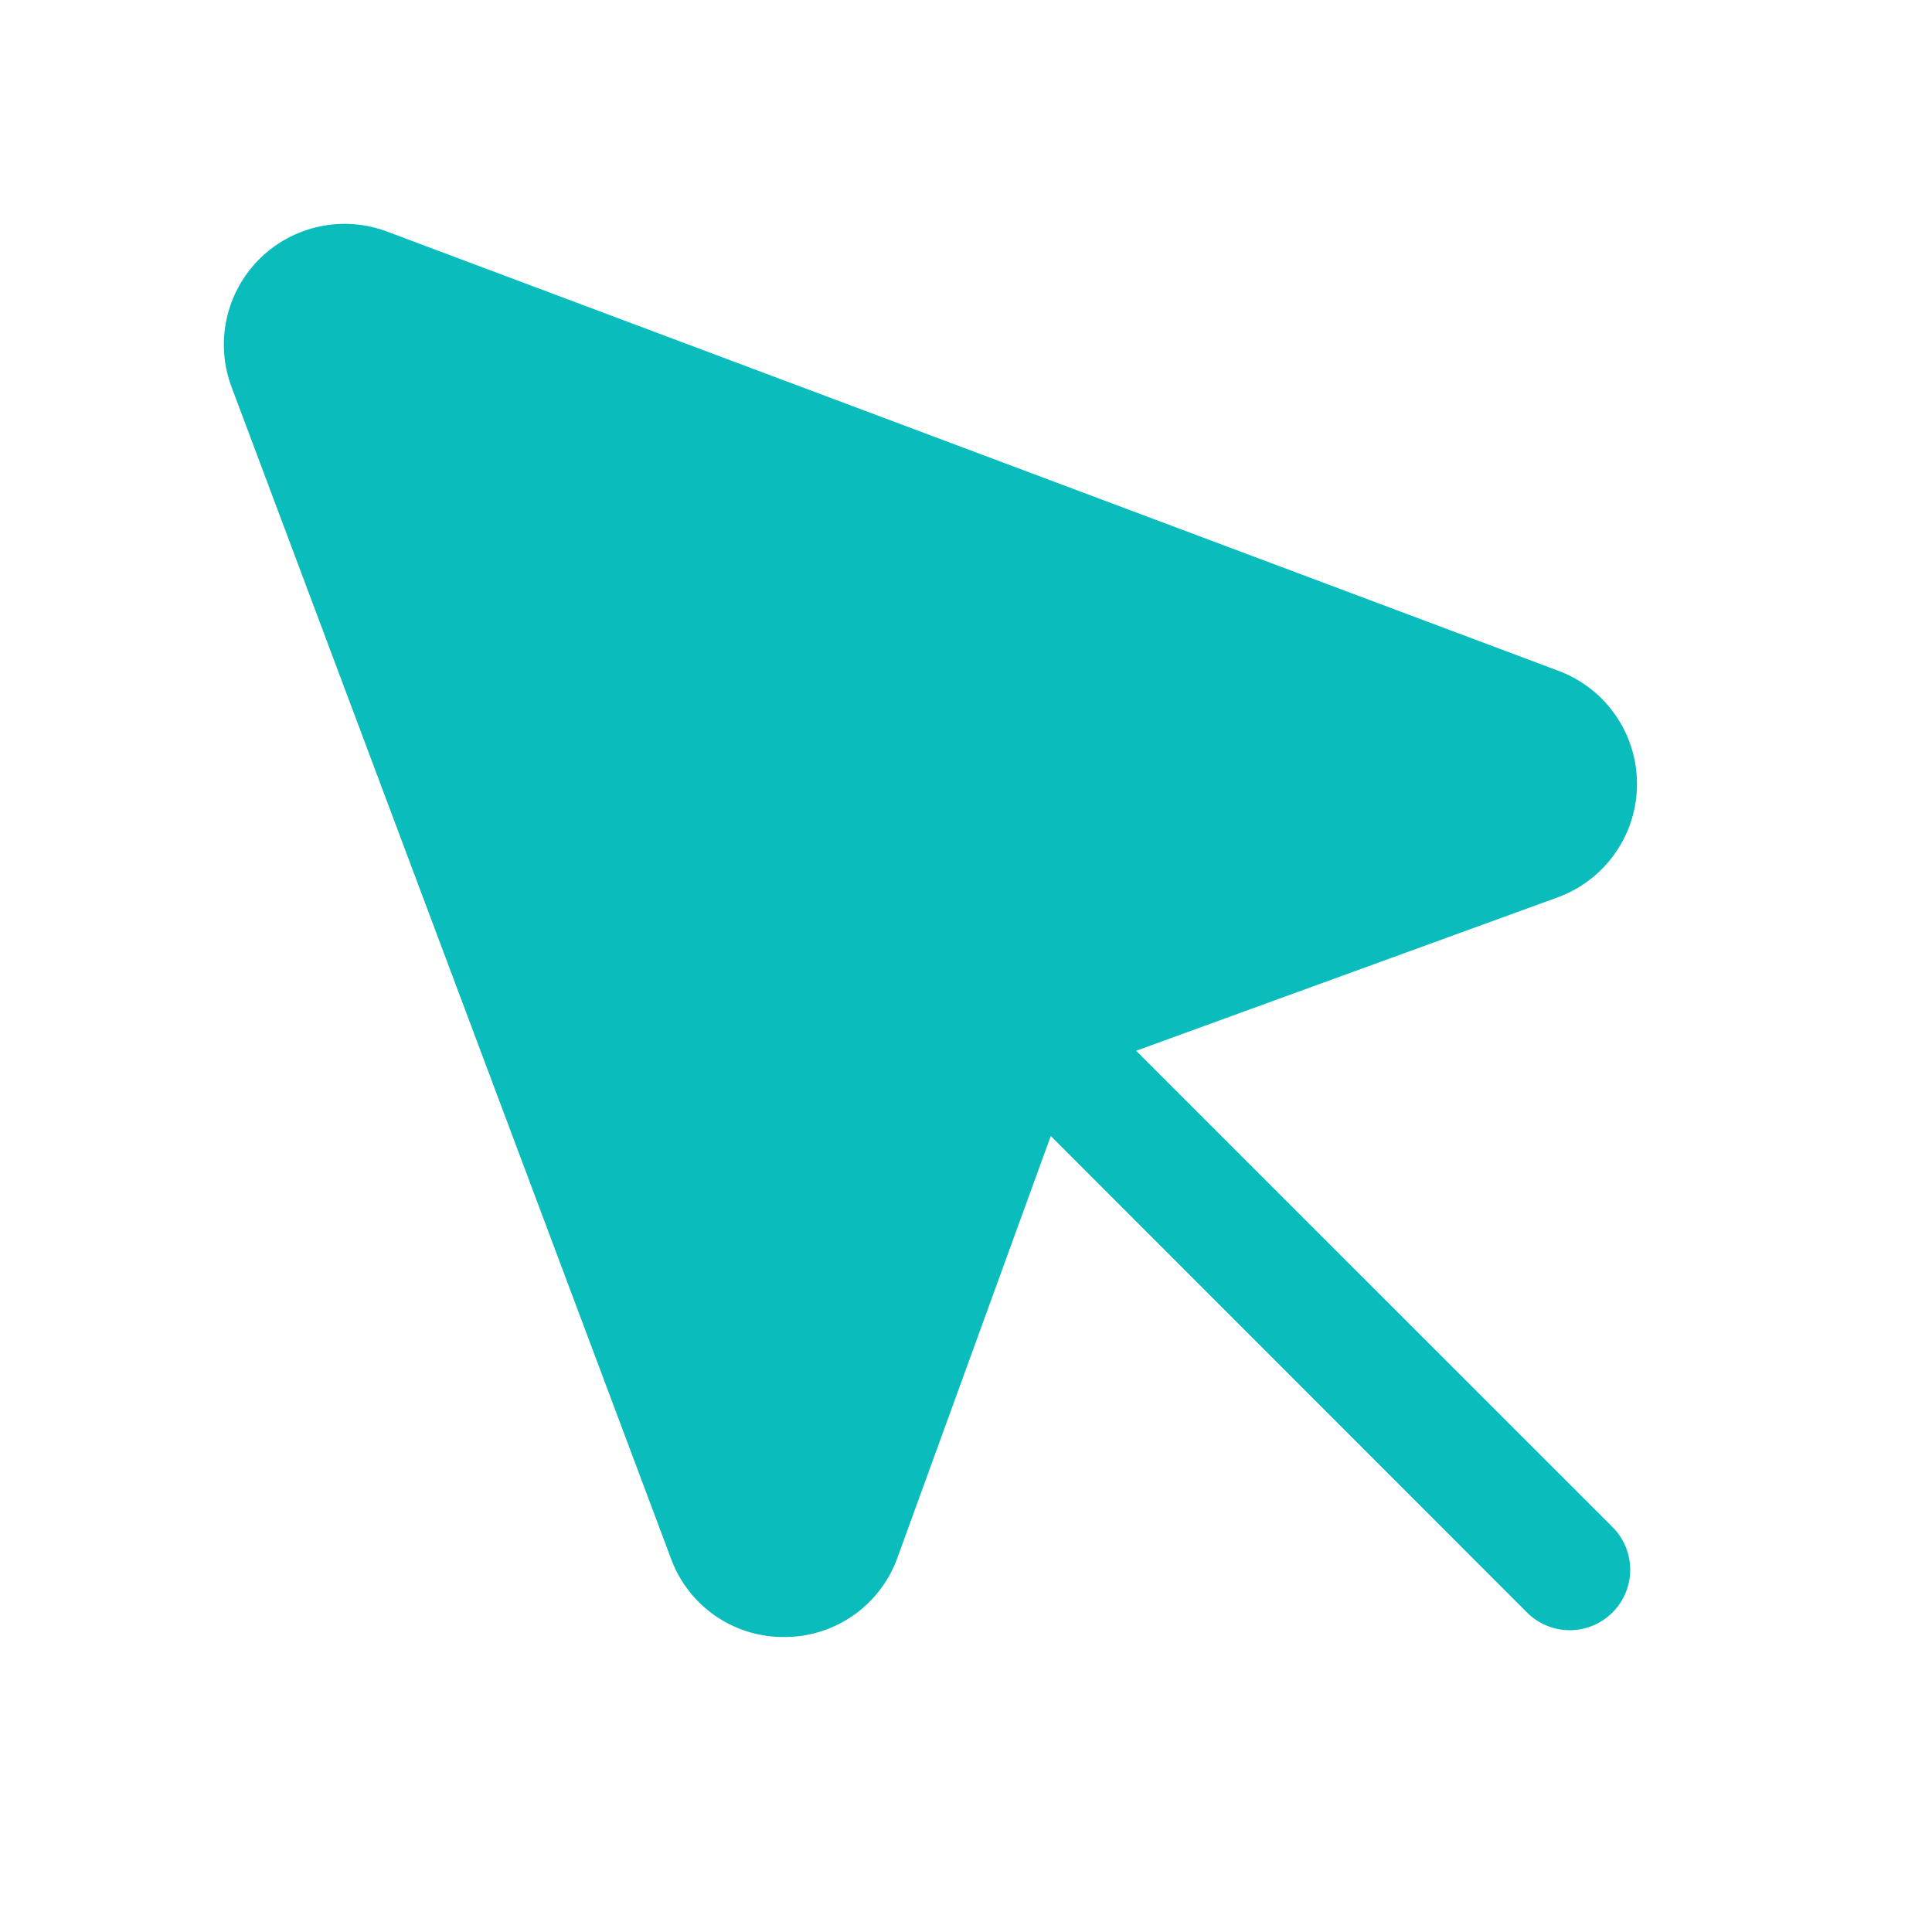 <svg width="16" height="16" fill="none" xmlns="http://www.w3.org/2000/svg"><path d="m9.409 8.702 3.49-1.27a1 1 0 0 0 .009-1.876L3.206 1.918a1 1 0 0 0-1.288 1.288l3.639 9.702a.99.99 0 0 0 .936.649h.005a.992.992 0 0 0 .935-.659l1.269-3.49 3.944 3.946a.5.5 0 0 0 .708-.708L9.409 8.702Z" fill="#0BBCBD"/></svg>